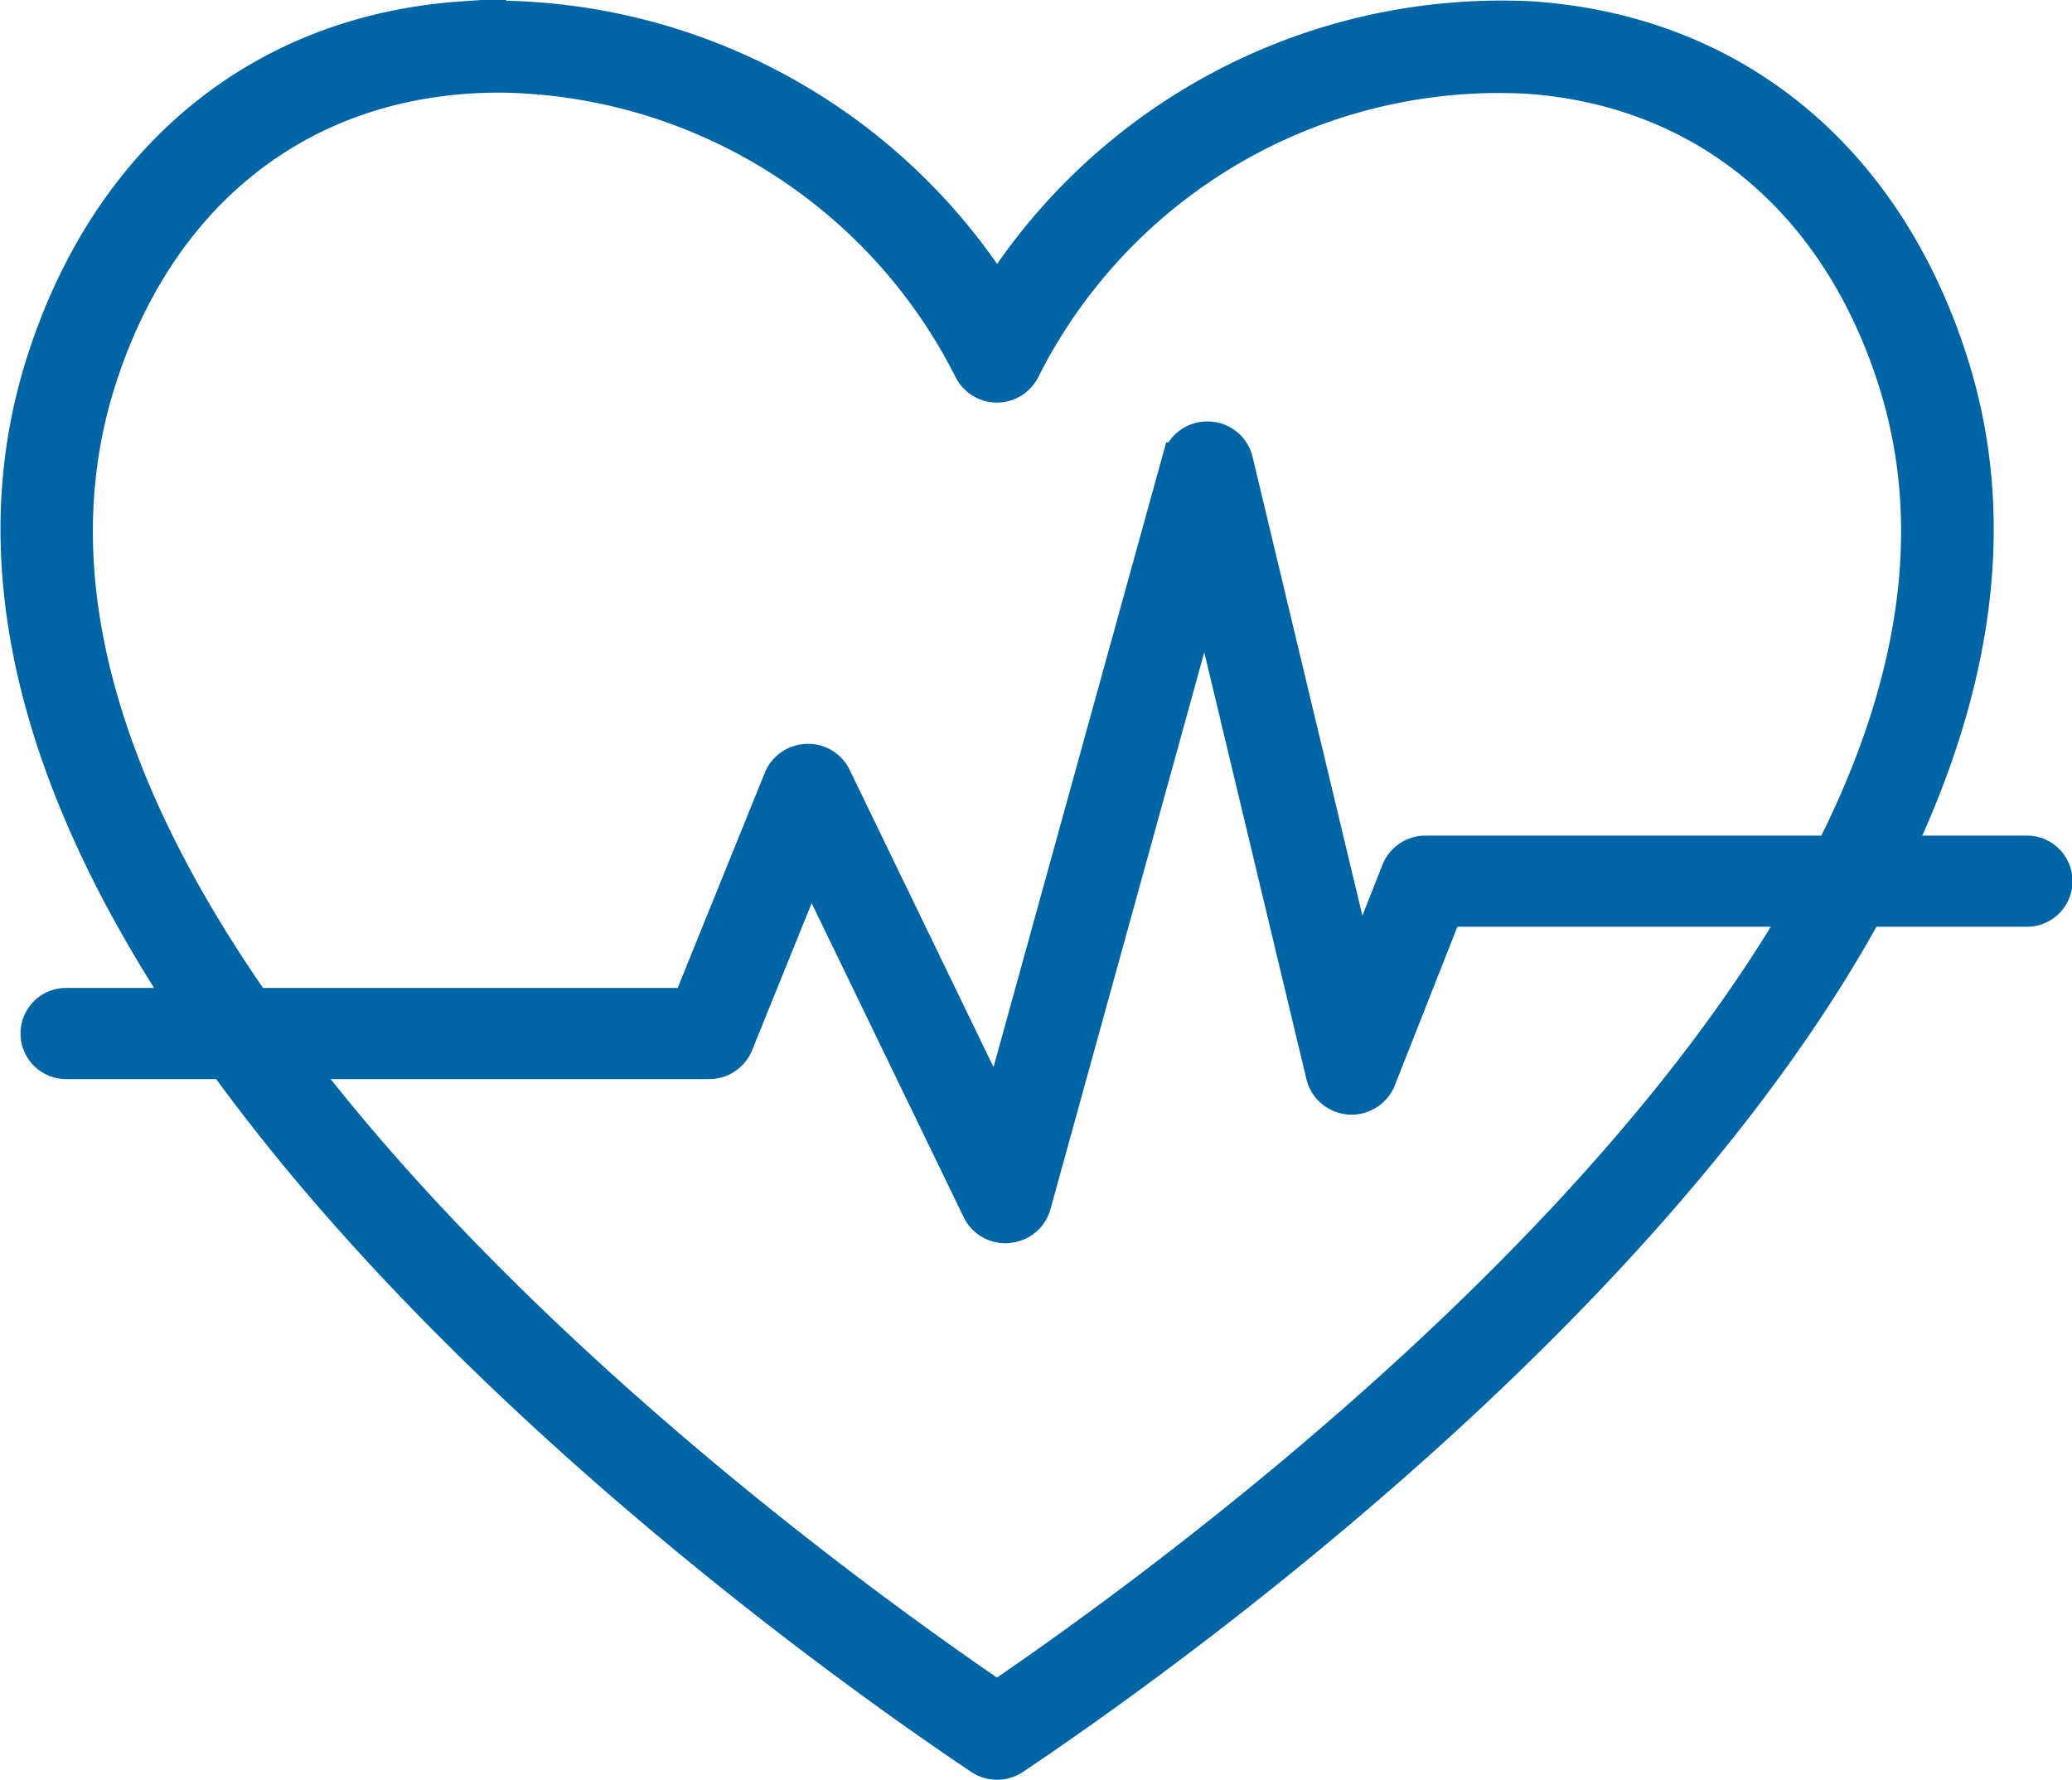 <svg xmlns="http://www.w3.org/2000/svg" width="59.37" height="51.003" viewBox="0 0 59.37 51.003">
  <g id="Group_638" data-name="Group 638" transform="translate(-1406.676 -1535.237)">
    <g id="Group_636" data-name="Group 636" transform="translate(1407.191 1535.74)">
      <path id="Path_742" data-name="Path 742" d="M1435.243,1585.74a.825.825,0,0,1-.462-.141l-.077-.052c-5.421-3.639-32.192-22.664-26.8-39.851,1.856-5.913,6.245-9.53,12.043-9.922a17.133,17.133,0,0,1,15.3,7.93,17.117,17.117,0,0,1,15.3-7.93c5.8.393,10.188,4.01,12.043,9.922,5.391,17.183-21.377,36.21-26.8,39.85l-.079.053A.823.823,0,0,1,1435.243,1585.74Zm-14.268-48.348q-.458,0-.915.031c-5.082.344-8.937,3.541-10.576,8.768-4.928,15.707,19.747,33.638,25.759,37.727,6.011-4.088,30.687-22.022,25.76-37.727h0c-1.64-5.227-5.5-8.423-10.577-8.768a15.286,15.286,0,0,0-14.435,8.372.827.827,0,0,1-1.5,0A15.317,15.317,0,0,0,1420.975,1537.391Z" transform="translate(-1407.191 -1535.74)" fill="#0065a4" stroke="#0065a4" stroke-width="1"/>
    </g>
    <g id="Group_637" data-name="Group 637" transform="translate(1407.744 1547.818)">
      <path id="Path_743" data-name="Path 743" d="M1436.148,1583.627a.827.827,0,0,1-.747-.462l-4.848-10.015-2.131,5.263a.825.825,0,0,1-.768.51h-18.423a.806.806,0,1,1,0-1.612h17.861l2.625-6.484a.828.828,0,0,1,.742-.509.816.816,0,0,1,.774.462l4.7,9.714,5.2-18.817a.824.824,0,0,1,.8-.6h.014a.823.823,0,0,1,.792.623l3.518,14.7,1.158-2.937a.826.826,0,0,1,.772-.517h17.2a.806.806,0,1,1,0,1.611h-16.631l-1.92,4.868a.833.833,0,0,1-1.577-.106l-3.381-14.131-4.926,17.839a.821.821,0,0,1-.724.593C1436.2,1583.626,1436.173,1583.627,1436.148,1583.627Z" transform="translate(-1408.405 -1561.08)" fill="#0065a4" stroke="#0065a4" stroke-width="1"/>
    </g>
  </g>
</svg>
